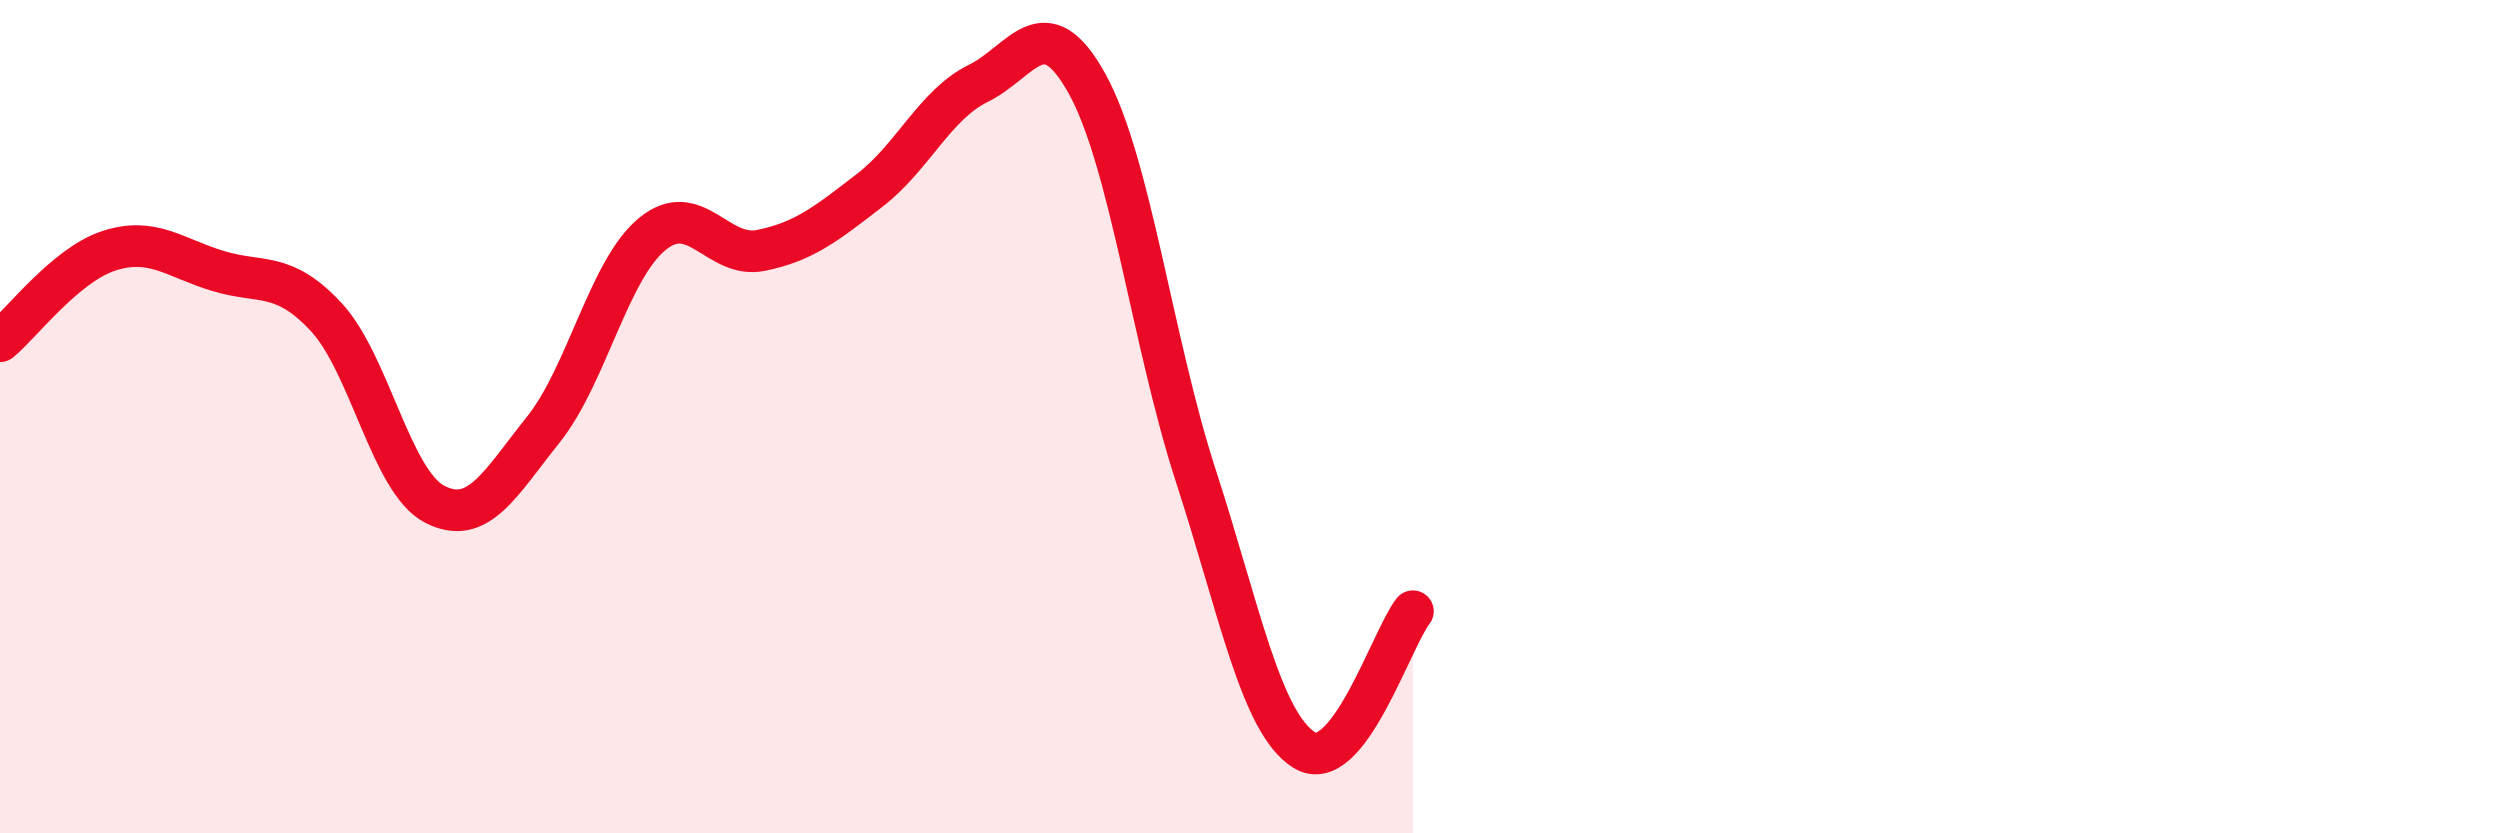 
    <svg width="60" height="20" viewBox="0 0 60 20" xmlns="http://www.w3.org/2000/svg">
      <path
        d="M 0,8.19 C 0.52,7.76 1.57,6.36 2.61,6.02 C 3.65,5.68 4.18,6.18 5.22,6.5 C 6.26,6.82 6.79,6.49 7.83,7.61 C 8.87,8.73 9.39,11.56 10.43,12.1 C 11.47,12.64 12,11.61 13.04,10.31 C 14.08,9.01 14.61,6.48 15.65,5.62 C 16.69,4.76 17.22,6.22 18.26,6.01 C 19.3,5.8 19.83,5.37 20.87,4.57 C 21.91,3.77 22.44,2.51 23.48,2 C 24.52,1.49 25.05,0.13 26.09,2.01 C 27.13,3.89 27.66,8.22 28.7,11.42 C 29.74,14.62 30.26,17.35 31.3,18 C 32.34,18.65 33.39,15.34 33.91,14.67L33.91 20L0 20Z"
        fill="#EB0A25"
        opacity="0.1"
        stroke-linecap="round"
        stroke-linejoin="round"
      />
      <path
        d="M 0,8.19 C 0.52,7.76 1.57,6.36 2.61,6.02 C 3.65,5.68 4.18,6.18 5.22,6.5 C 6.26,6.82 6.79,6.49 7.83,7.61 C 8.87,8.73 9.39,11.56 10.43,12.1 C 11.47,12.64 12,11.61 13.04,10.31 C 14.08,9.01 14.61,6.48 15.65,5.62 C 16.69,4.76 17.22,6.22 18.26,6.01 C 19.3,5.8 19.83,5.37 20.87,4.57 C 21.91,3.77 22.44,2.51 23.48,2 C 24.52,1.49 25.05,0.13 26.09,2.01 C 27.13,3.89 27.66,8.22 28.7,11.42 C 29.74,14.62 30.26,17.35 31.3,18 C 32.34,18.65 33.39,15.34 33.91,14.67"
        stroke="#EB0A25"
        stroke-width="1"
        fill="none"
        stroke-linecap="round"
        stroke-linejoin="round"
      />
    </svg>
  